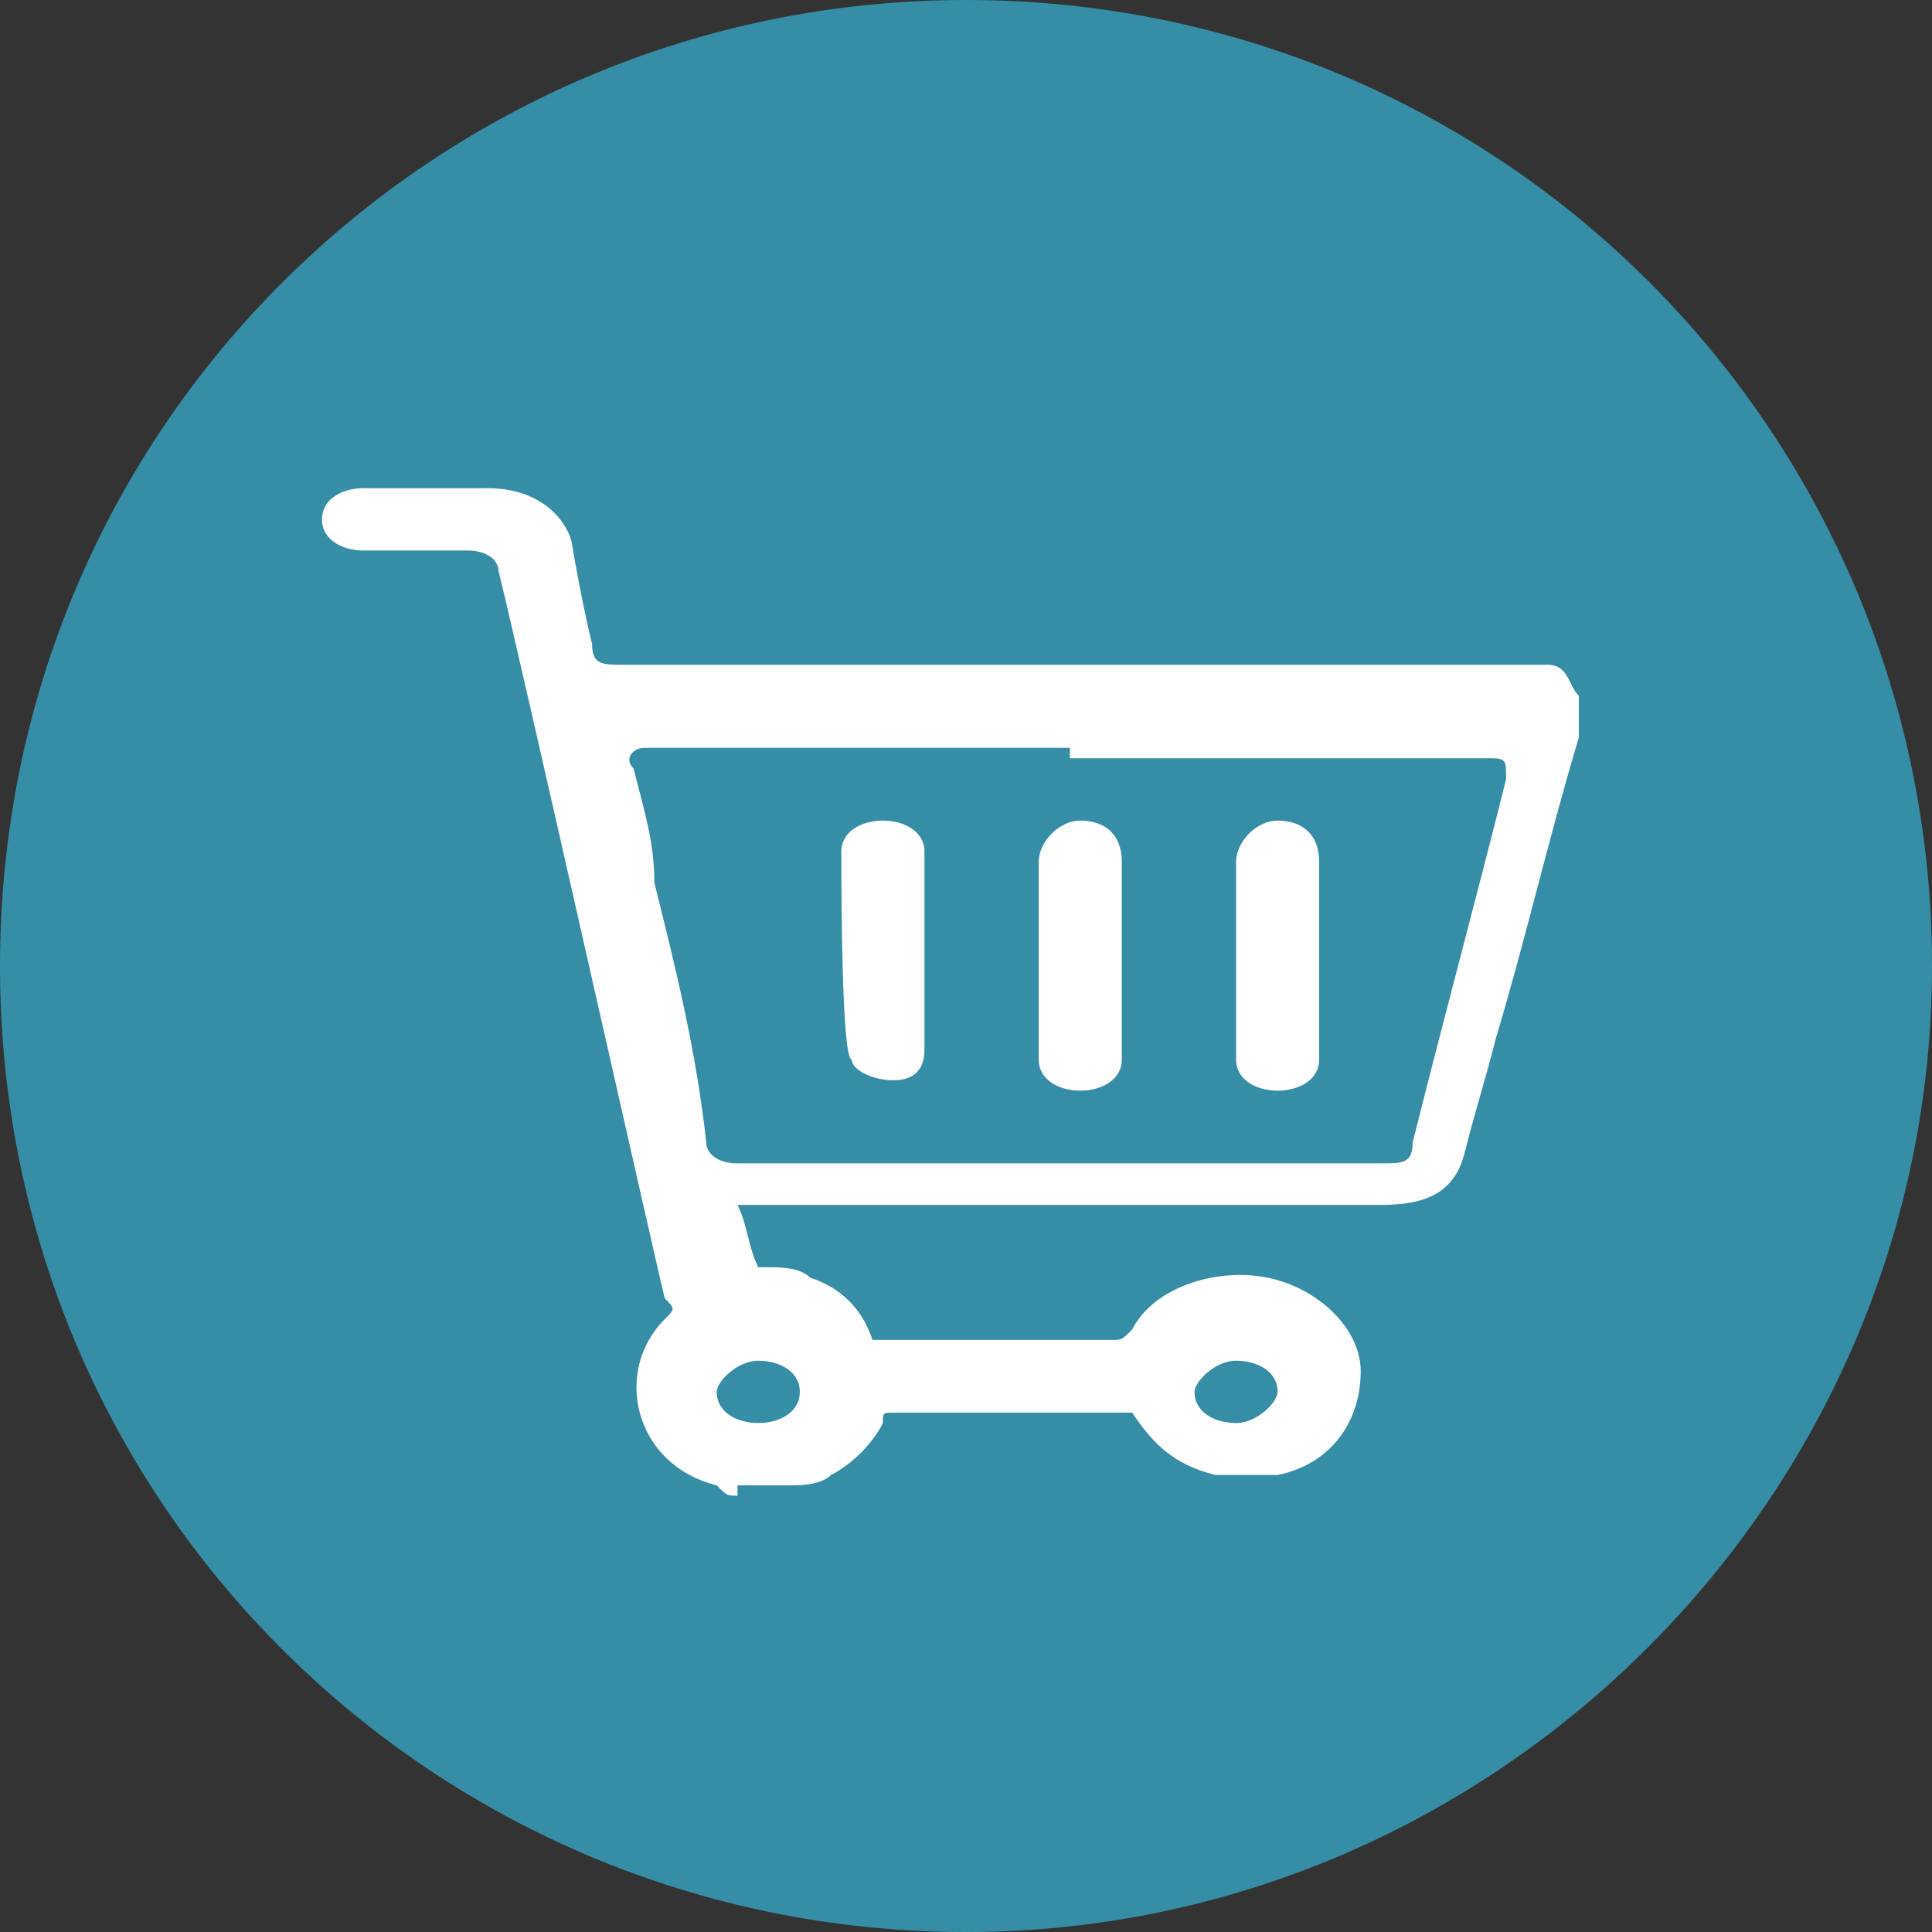 <?xml version="1.0" encoding="utf-8"?>
<!-- Generator: Adobe Illustrator 19.2.1, SVG Export Plug-In . SVG Version: 6.00 Build 0)  -->
<svg version="1.1" id="Layer_1" xmlns="http://www.w3.org/2000/svg" xmlns:xlink="http://www.w3.org/1999/xlink" x="0px" y="0px"
	 viewBox="0 0 18.6 18.6" style="enable-background:new 0 0 18.6 18.6;" xml:space="preserve">
<rect x="0" y="0" width="18.6" height="18.6" fill="#333333" stroke="none"/>
<style type="text/css">
	.st0{clip-path:url(#SVGID_2_);fill:#368EA6;}
	.st1{clip-path:url(#SVGID_2_);fill:#FFFFFF;}
</style>
<g>
	<defs>
		<rect id="SVGID_1_" y="0" width="18.6" height="18.6"/>
	</defs>
	<clipPath id="SVGID_2_">
		<use xlink:href="#SVGID_1_"  style="overflow:visible;"/>
	</clipPath>
	<path class="st0" d="M18.6,9.3c0,5.1-4.2,9.3-9.3,9.3C4.2,18.6,0,14.5,0,9.3S4.2,0,9.3,0C14.5,0,18.6,4.2,18.6,9.3"/>
	<path class="st1" d="M7.7,13.4c0-0.2-0.2-0.3-0.4-0.3c-0.2,0-0.4,0.2-0.4,0.3c0,0.2,0.2,0.3,0.4,0.3C7.5,13.7,7.7,13.6,7.7,13.4
		 M11.9,13.1c-0.2,0-0.4,0.2-0.4,0.3c0,0.2,0.2,0.3,0.4,0.3c0.2,0,0.4-0.2,0.4-0.3C12.3,13.2,12.1,13.1,11.9,13.1 M10.3,7.2
		L10.3,7.2l-0.6,0c-1.2,0-2.3,0-3.5,0C6.1,7.2,6,7.3,6.1,7.4c0.1,0.4,0.2,0.7,0.2,1.1c0.2,0.8,0.4,1.6,0.5,2.5
		c0,0.1,0.1,0.2,0.3,0.2c1,0,2,0,3,0h3.2c0.2,0,0.3,0,0.3-0.2c0.3-1.2,0.6-2.3,0.9-3.5c0-0.2,0-0.2-0.2-0.2H10.3 M7.1,14.4
		c-0.1,0-0.1,0-0.2-0.1c-0.8-0.2-1-1.1-0.5-1.6c0.1-0.1,0.1-0.1,0-0.2c-0.1-0.4-1.4-6.2-1.6-7c0-0.1-0.1-0.2-0.3-0.2h-1
		c-0.2,0-0.4-0.1-0.4-0.3c0-0.2,0.2-0.3,0.4-0.3c0.4,0,0.8,0,1.2,0c0.4,0,0.7,0.2,0.8,0.5c0.1,0.6,0.2,1,0.2,1
		c0,0.2,0.1,0.2,0.3,0.2c2.9,0,5.8,0,8.6,0c0.1,0,0.2,0,0.3,0c0.2,0,0.2,0.2,0.3,0.3v0.3c0,0,0,0.1,0,0.1c-0.3,1-0.5,1.9-0.8,2.9
		c-0.1,0.4-0.2,0.7-0.3,1.1c-0.1,0.4-0.4,0.5-0.8,0.5H7.2c0,0-0.1,0-0.1,0c0.1,0.2,0.1,0.4,0.2,0.6c0,0,0.1,0,0.1,0
		c0.1,0,0.3,0,0.4,0.1c0.3,0.1,0.5,0.3,0.6,0.6h0.1c0.7,0,1.4,0,2.2,0c0.1,0,0.1,0,0.2-0.1c0.2-0.4,0.8-0.6,1.3-0.5
		c0.5,0.1,0.9,0.5,0.9,0.9c0,0.5-0.3,0.9-0.8,1c-0.1,0-0.1,0-0.2,0h-0.3c0,0-0.1,0-0.1,0c-0.4-0.1-0.6-0.3-0.8-0.6c0,0,0,0,0,0
		c-0.8,0-1.6,0-2.3,0c-0.1,0-0.1,0-0.1,0.1c-0.1,0.2-0.3,0.4-0.5,0.5c-0.1,0.1-0.3,0.1-0.4,0.1H7.1z"/>
	<path class="st1" d="M8.1,8.2c0-0.2,0.2-0.3,0.4-0.3c0.2,0,0.4,0.1,0.4,0.3c0,0.6,0,1.3,0,1.9c0,0.2-0.1,0.3-0.3,0.3
		c-0.2,0-0.4-0.1-0.4-0.2C8.1,10.2,8.1,8.5,8.1,8.2"/>
	<path class="st1" d="M10.8,9.2c0,0.3,0,0.6,0,1c0,0.2-0.2,0.3-0.4,0.3c-0.2,0-0.4-0.1-0.4-0.3c0-0.6,0-1.3,0-1.9
		c0-0.2,0.2-0.4,0.4-0.4c0.2,0,0.4,0.1,0.4,0.4V9.2"/>
	<path class="st1" d="M12.7,9.2c0,0.3,0,0.6,0,1c0,0.2-0.2,0.3-0.4,0.3c-0.2,0-0.4-0.1-0.4-0.3c0-0.6,0-1.3,0-1.9
		c0-0.2,0.2-0.4,0.4-0.4c0.2,0,0.4,0.1,0.4,0.4V9.2"/>
</g>
</svg>
